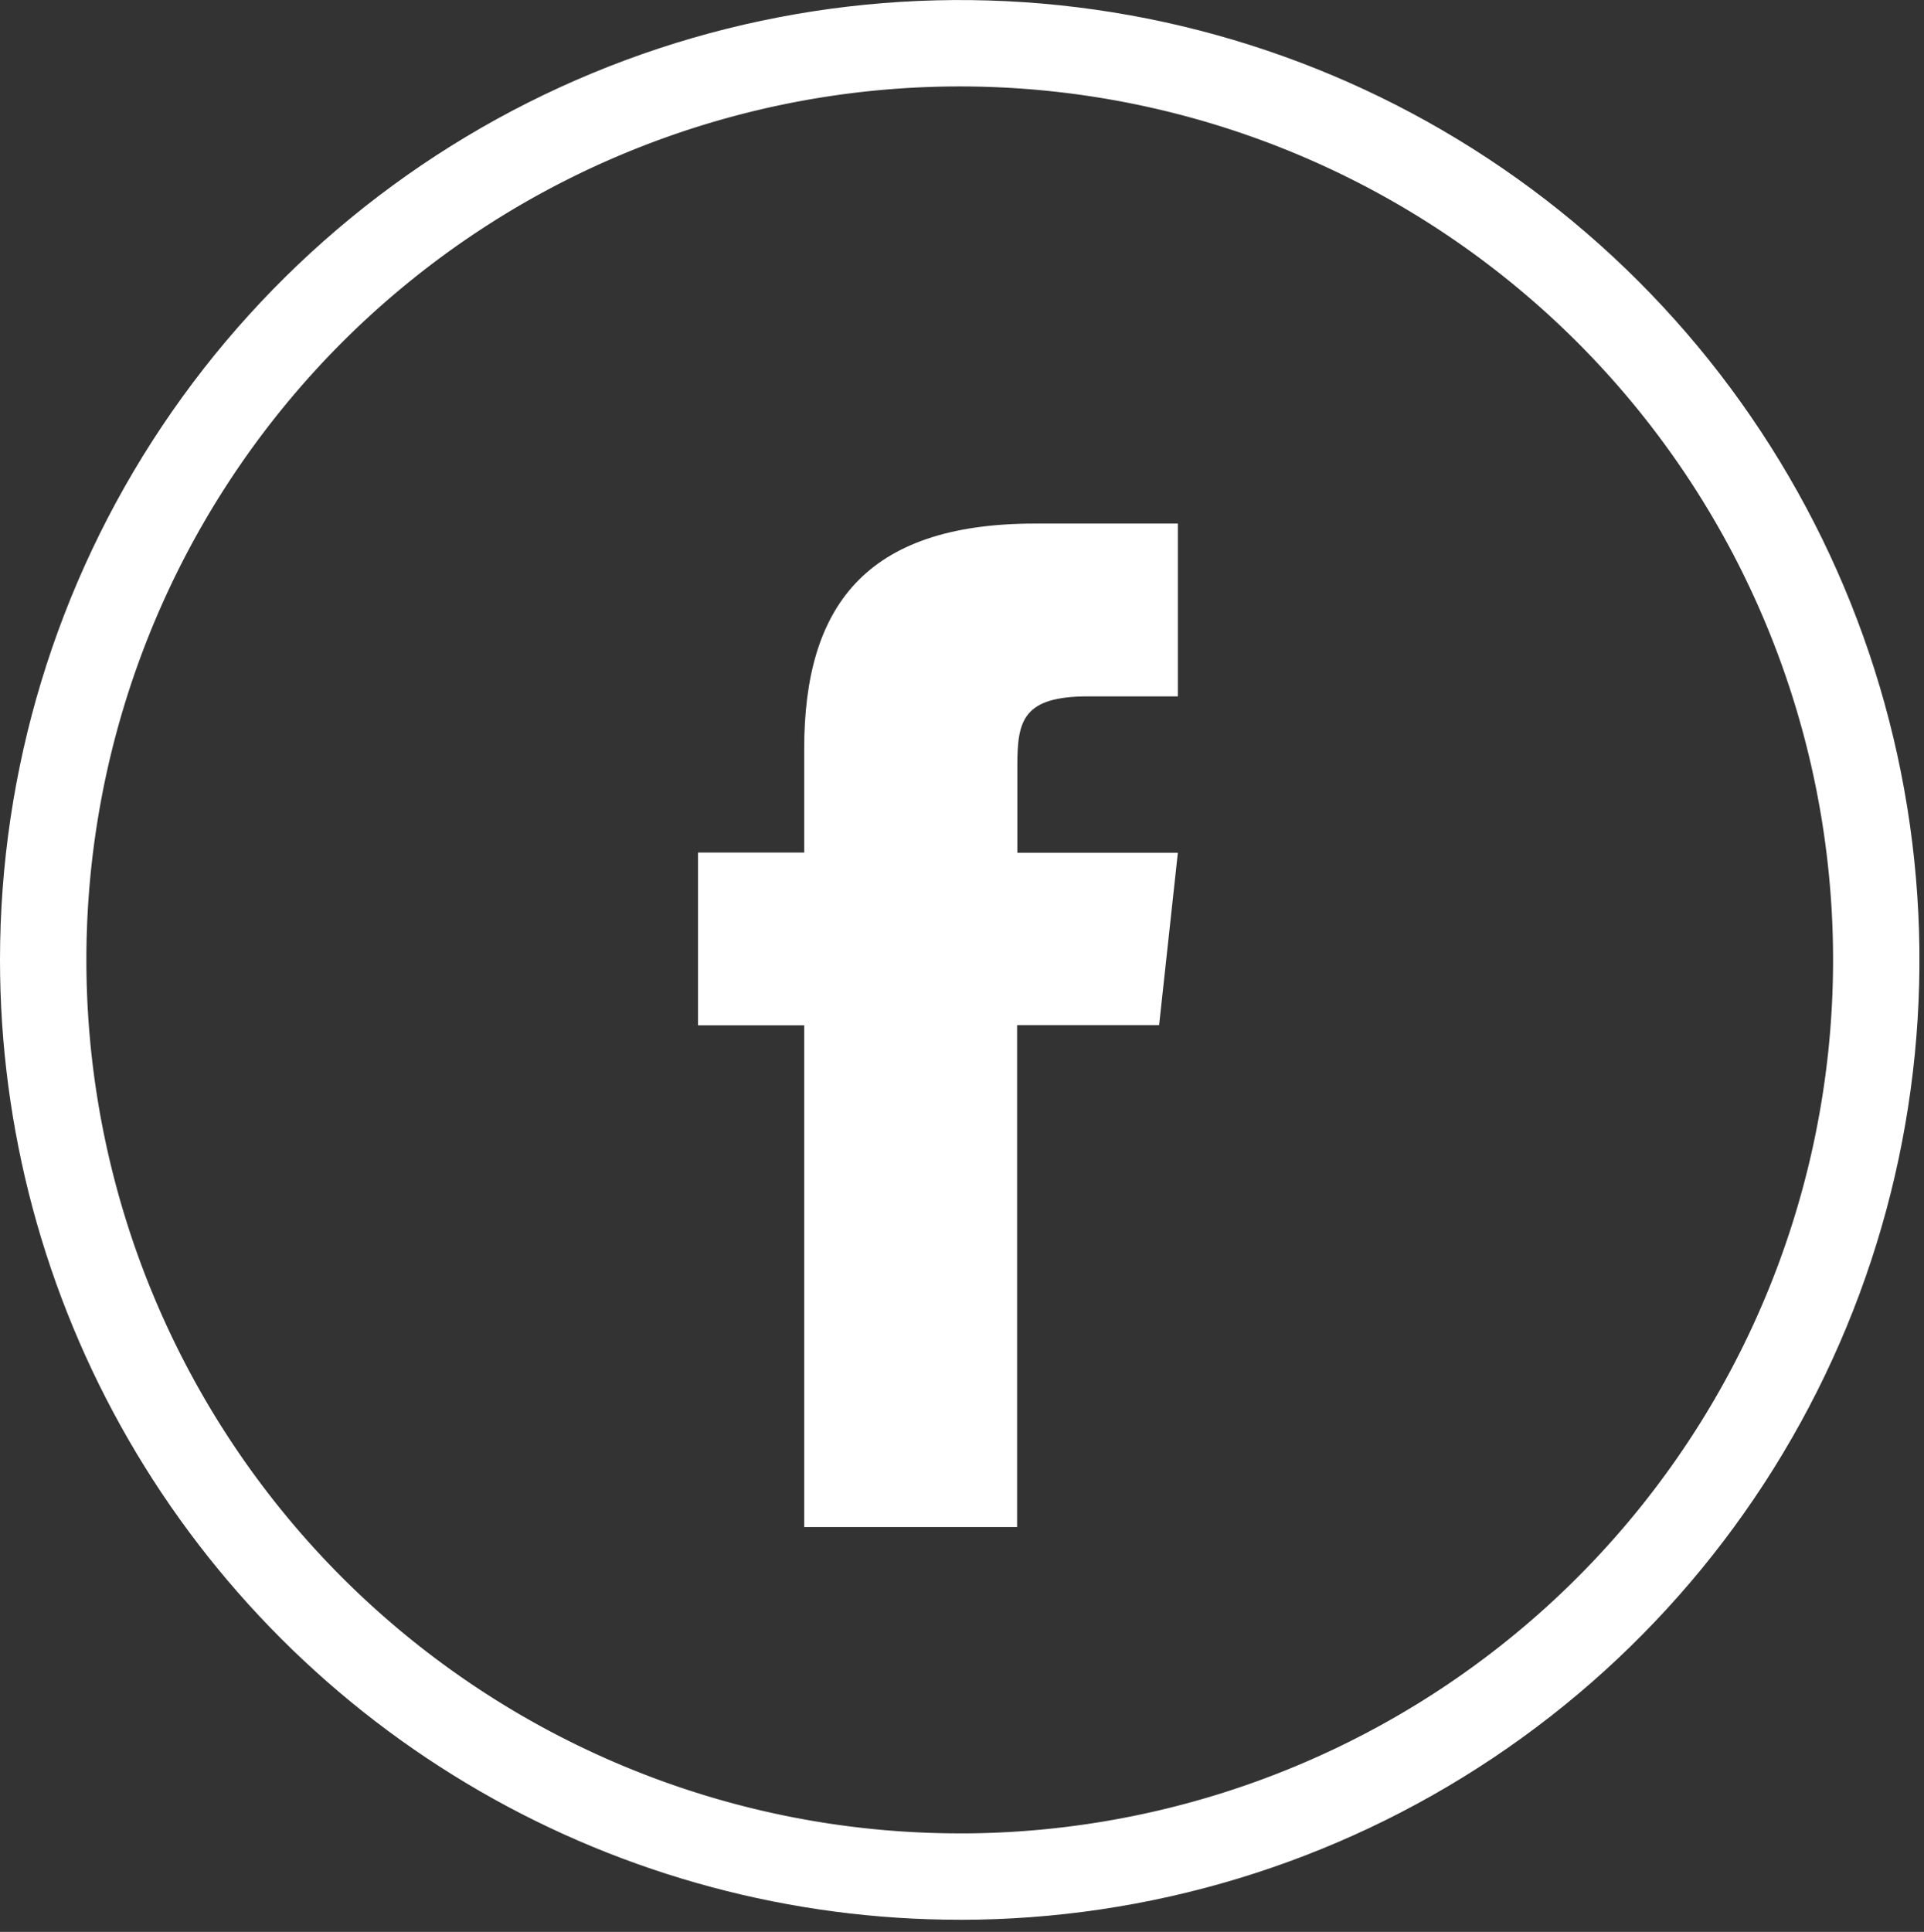 <svg xmlns="http://www.w3.org/2000/svg" xmlns:xlink="http://www.w3.org/1999/xlink" width="44.545" height="44.721" viewBox="0 0 44.545 44.721"><rect x="0" y="0" width="44.545" height="44.721" fill="#333333" stroke="none"/><defs><style>.a,.c{fill:none;}.b{clip-path:url(#a);}.c{stroke:#fff;stroke-miterlimit:10;stroke-width:4px;}.d{clip-path:url(#b);}.e{fill:#fff;}</style><clipPath id="a"><path class="a" d="M22.22,44.441A22.22,22.22,0,1,0,0,22.22a22.22,22.22,0,0,0,22.22,22.22Z"/></clipPath><clipPath id="b"><path class="a" d="M39.388,47.23H34.459V35.615H32v-4h2.459v-2.4C34.459,25.944,35.853,24,39.8,24H43.11v4H41.035c-1.515,0-1.641.561-1.641,1.6v2.02H43.11l-.434,3.99H39.388Z" transform="translate(-32 -24)"/></clipPath></defs><g class="b"><path class="c" d="M22.22,44.441A22.22,22.22,0,1,0,0,22.22a22.22,22.22,0,0,0,22.22,22.22Z"/></g><g class="d" transform="translate(16.16 12.12)"><rect class="e" width="21" height="33" transform="translate(-5.16 -4.679)"/></g></svg>